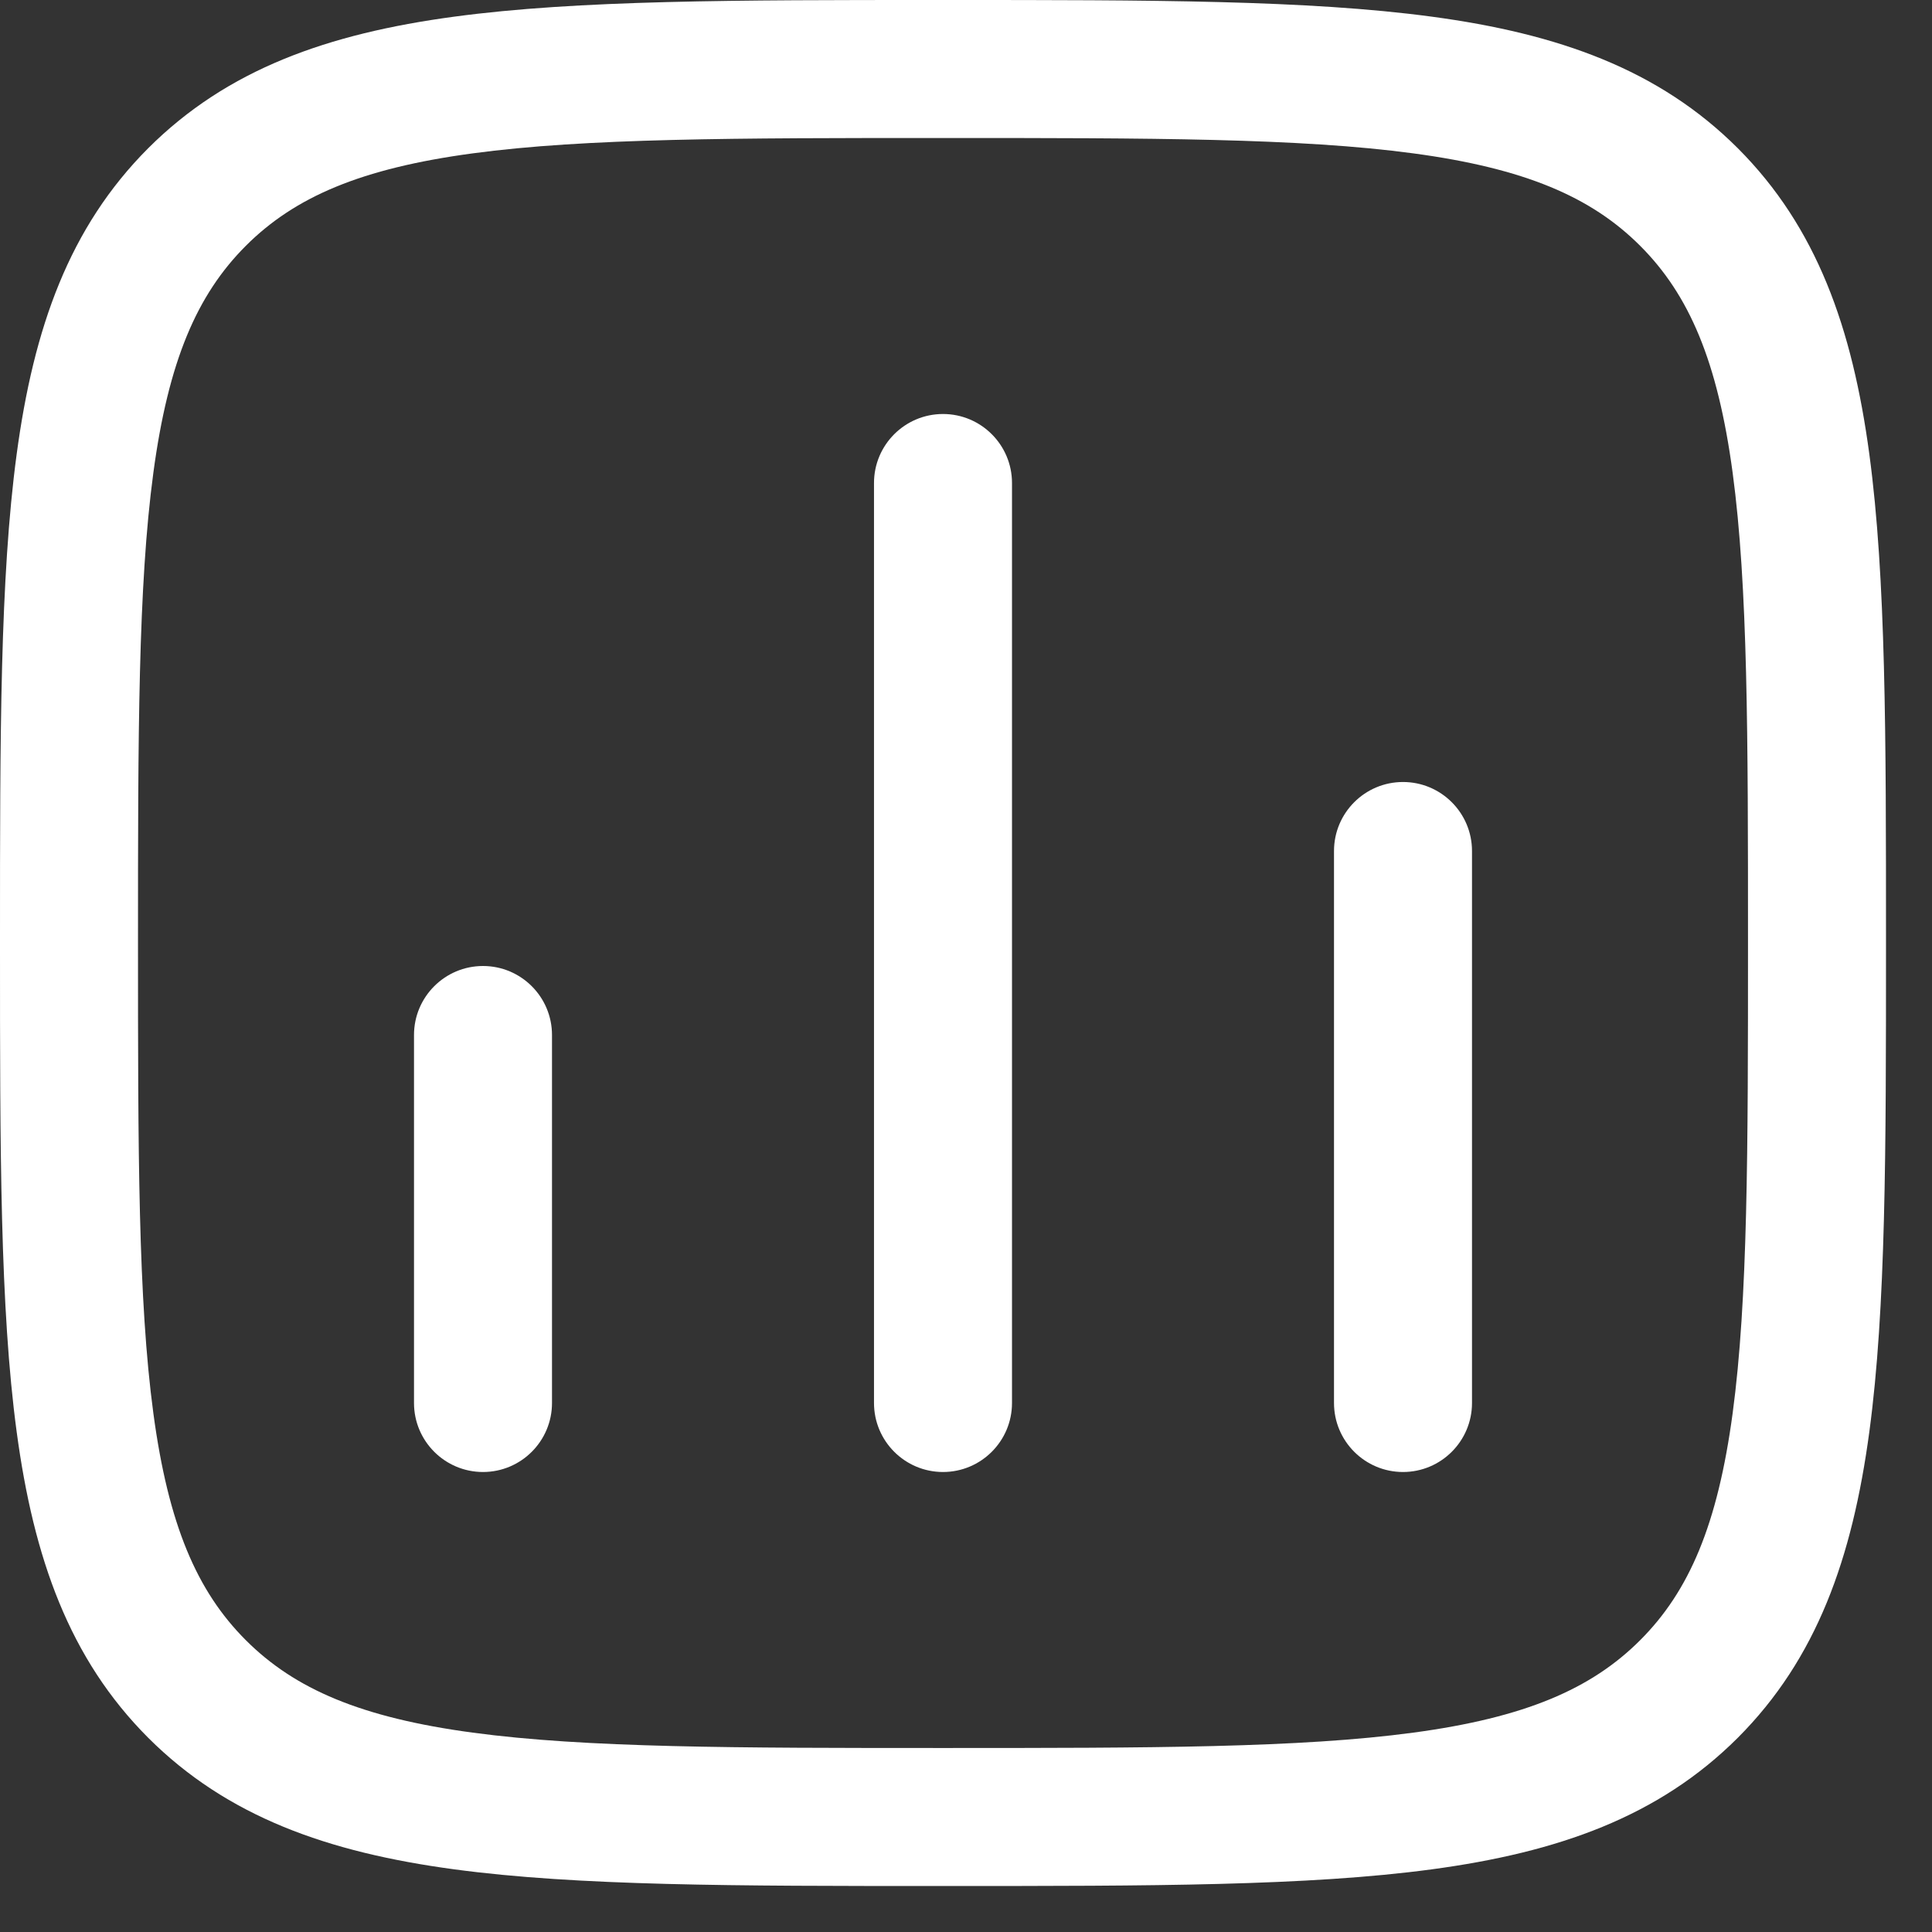 <?xml version="1.0" encoding="utf-8"?>
<svg xmlns="http://www.w3.org/2000/svg" fill="none" height="100%" overflow="visible" preserveAspectRatio="none" style="display: block;" viewBox="0 0 21 21" width="100%">
<rect x="0" y="0" width="21" height="21" fill="#333333" stroke="none"/>
<g id="elements">
<path d="M10.308 2.06103e-07C12.498 -1.33802e-05 14.218 0 15.562 0.181C16.938 0.366 18.03 0.753 18.889 1.611C19.747 2.47 20.134 3.562 20.319 4.938C20.5 6.282 20.5 8.002 20.5 10.192V10.308C20.5 12.498 20.5 14.218 20.319 15.562C20.134 16.938 19.747 18.03 18.889 18.889C18.03 19.747 16.938 20.134 15.562 20.319C14.218 20.5 12.498 20.5 10.308 20.5H10.192C8.002 20.5 6.282 20.5 4.938 20.319C3.562 20.134 2.47 19.747 1.611 18.889C0.753 18.03 0.366 16.938 0.181 15.562C0 14.218 -1.33802e-05 12.498 2.06103e-07 10.308V10.192C-1.33802e-05 8.002 0 6.282 0.181 4.938C0.366 3.562 0.753 2.47 1.611 1.611C2.47 0.753 3.562 0.366 4.938 0.181C6.282 0 8.002 -1.33802e-05 10.192 2.06103e-07H10.308ZM10.25 1.5C7.99 1.5 6.37 1.501 5.138 1.667C3.927 1.83 3.205 2.139 2.672 2.672C2.139 3.205 1.83 3.927 1.667 5.138C1.501 6.37 1.5 7.99 1.5 10.25C1.5 12.51 1.501 14.13 1.667 15.362C1.83 16.573 2.139 17.295 2.672 17.828C3.205 18.361 3.927 18.67 5.138 18.833C6.37 18.999 7.99 19 10.25 19C12.51 19 14.13 18.999 15.362 18.833C16.573 18.67 17.295 18.361 17.828 17.828C18.361 17.295 18.67 16.573 18.833 15.362C18.999 14.13 19 12.51 19 10.25C19 7.99 18.999 6.37 18.833 5.138C18.67 3.927 18.361 3.205 17.828 2.672C17.295 2.139 16.573 1.83 15.362 1.667C14.13 1.501 12.51 1.5 10.25 1.5ZM5.25 10.5C5.664 10.5 6 10.836 6 11.25V15.25C6 15.664 5.664 16 5.25 16C4.836 16 4.5 15.664 4.5 15.25V11.25C4.5 10.836 4.836 10.5 5.25 10.5ZM10.25 4.5C10.664 4.5 11 4.836 11 5.25V15.25C11 15.664 10.664 16 10.25 16C9.836 16 9.5 15.664 9.5 15.25V5.25C9.5 4.836 9.836 4.5 10.25 4.5ZM15.25 8.5C15.664 8.5 16 8.836 16 9.25V15.25C16 15.664 15.664 16 15.25 16C14.836 16 14.5 15.664 14.5 15.25V9.25C14.5 8.836 14.836 8.5 15.25 8.5Z" fill="white" id="Icon"/>
</g>
</svg>
